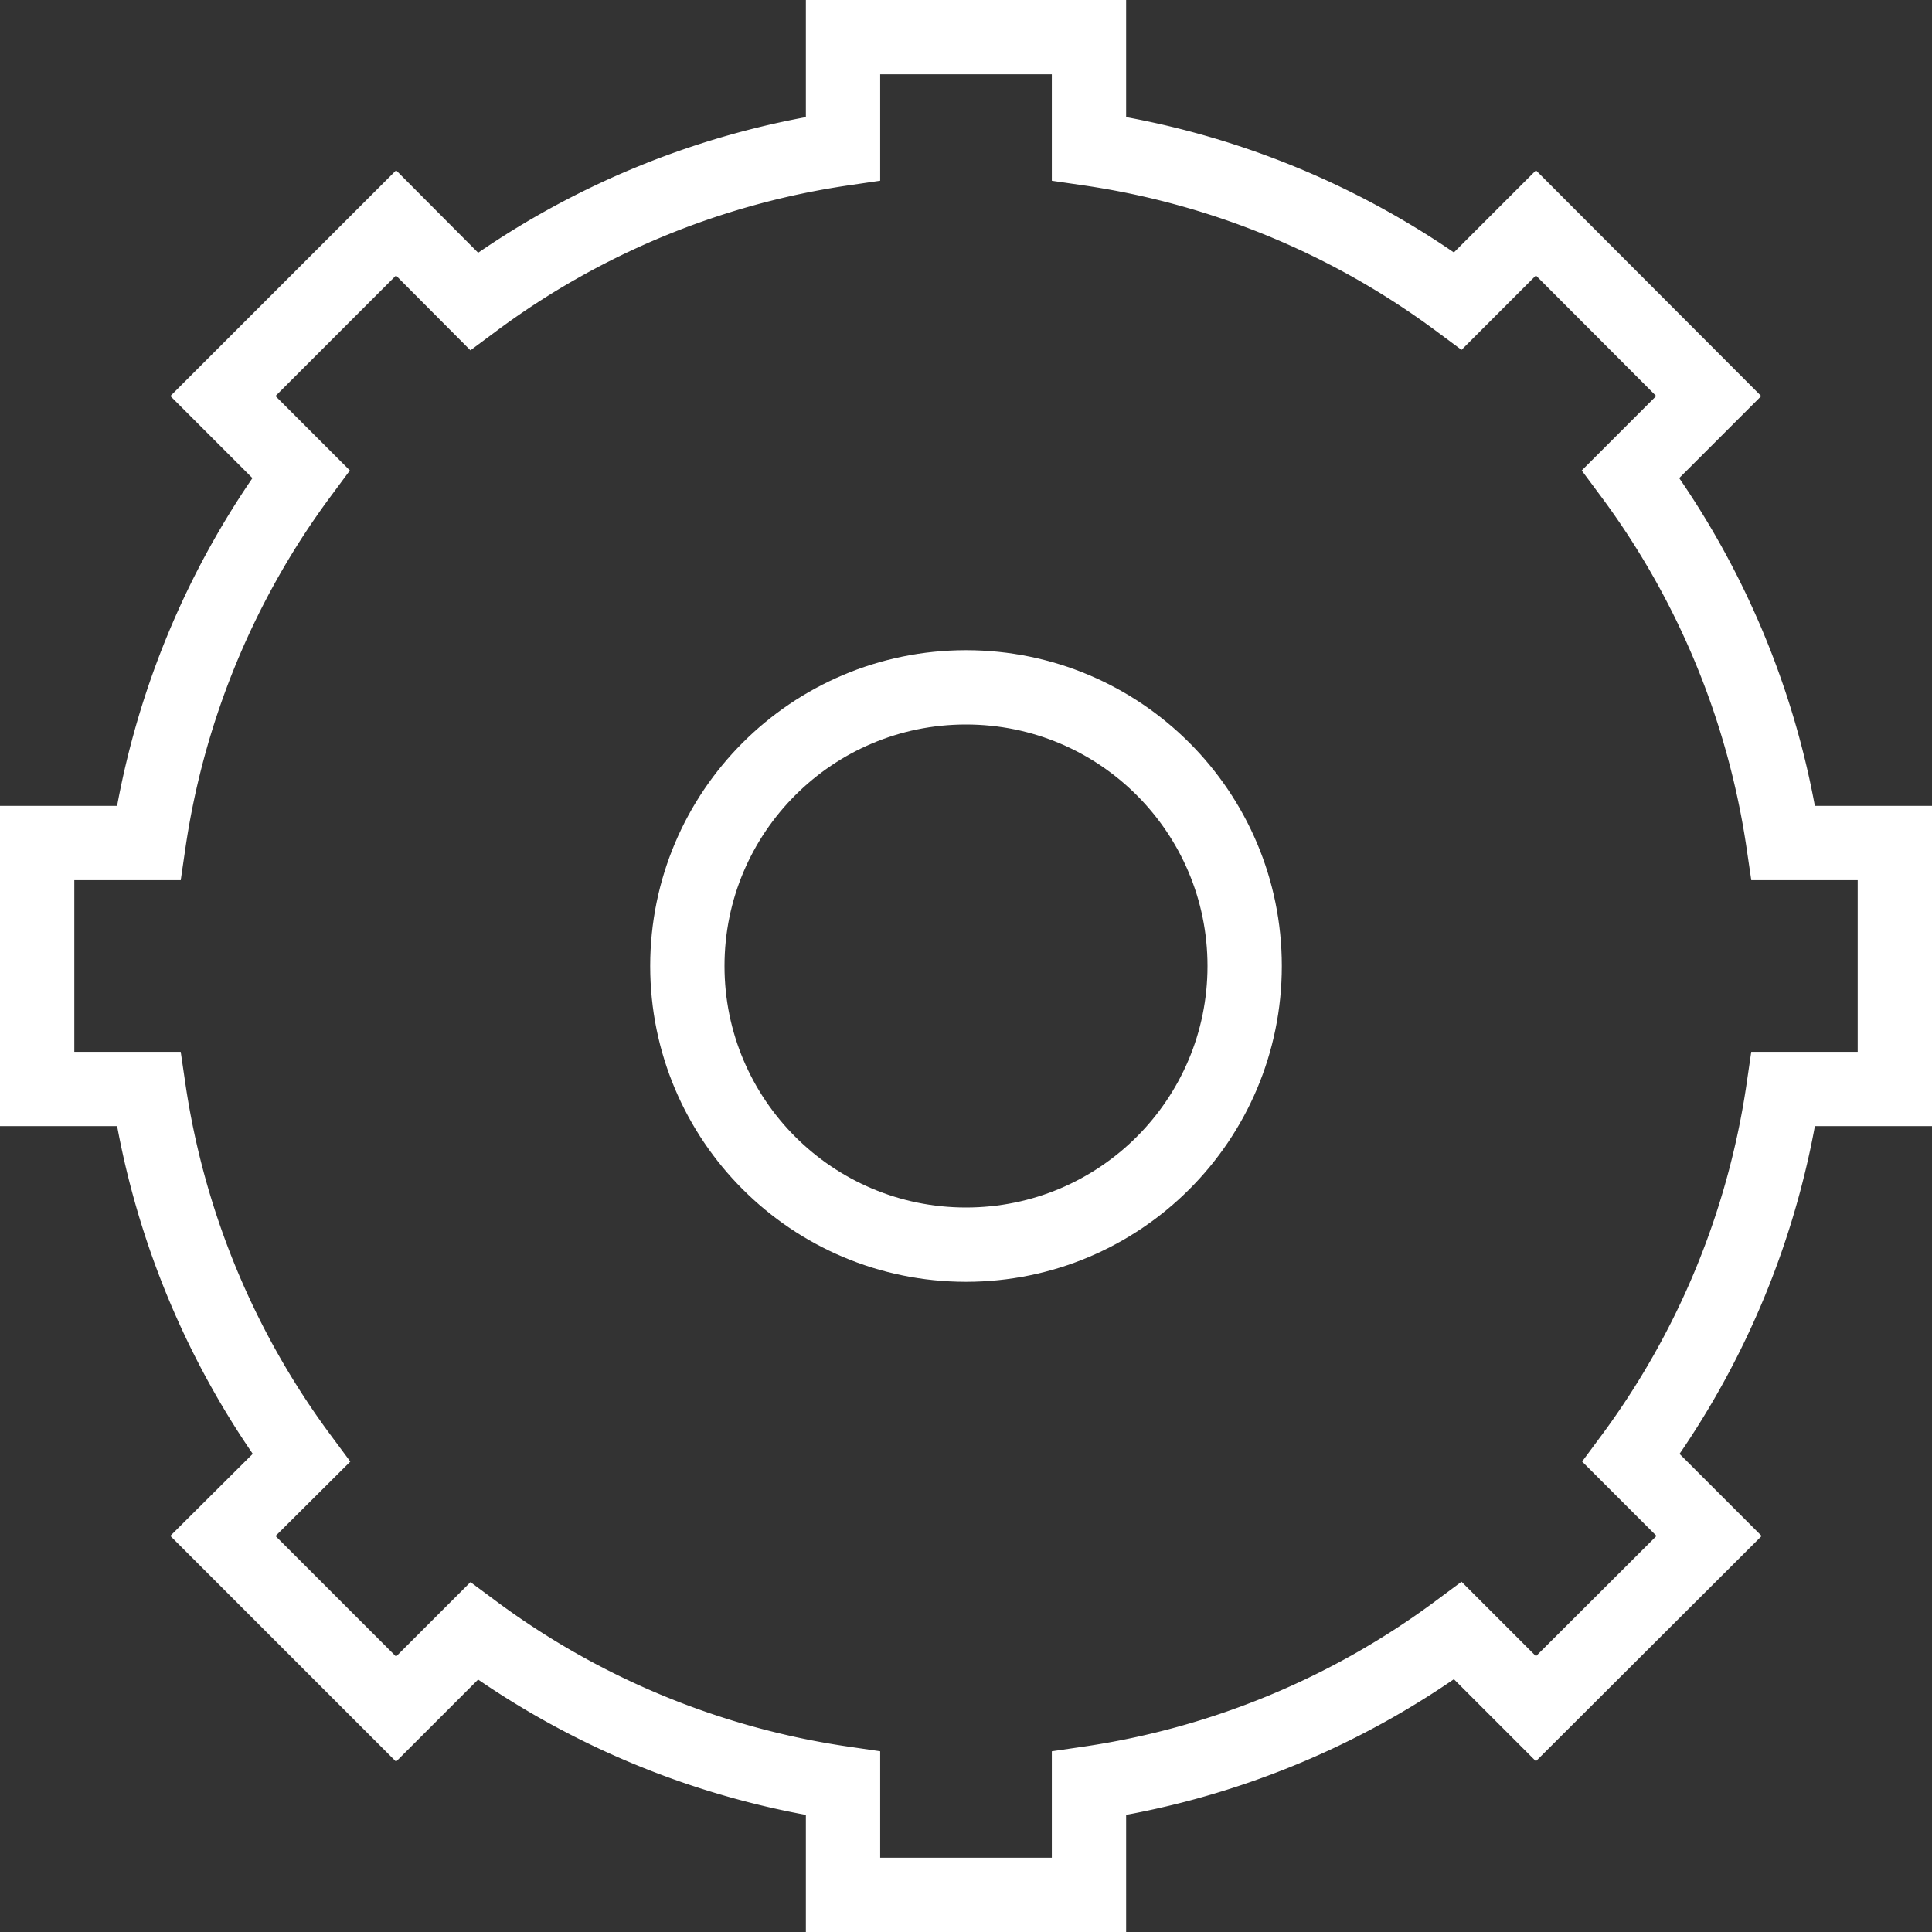 <svg xmlns="http://www.w3.org/2000/svg" viewBox="0 0 52 52"><rect x="0" y="0" width="52" height="52" fill="#333333" stroke="none"/><defs><style>.cls-1{fill:none;stroke:#fff;stroke-miterlimit:10;stroke-width:2px;}</style></defs><g id="Layer_2" data-name="Layer 2"><g id="Layer_1-2" data-name="Layer 1"><path class="cls-1" d="M51,29.31V22.69H48a22,22,0,0,0-4.11-9.93l2.1-2.1L41.34,6l-2.1,2.1A22,22,0,0,0,29.31,4V1H22.69V4a22,22,0,0,0-9.93,4.11L10.66,6,6,10.66l2.1,2.1A22,22,0,0,0,4,22.69H1v6.62H4a22,22,0,0,0,4.11,9.93L6,41.34,10.66,46l2.1-2.1A22,22,0,0,0,22.69,48v3h6.62V48a22,22,0,0,0,9.93-4.11l2.1,2.1L46,41.34l-2.1-2.1A22,22,0,0,0,48,29.31Z"/><circle class="cls-1" cx="26" cy="26" r="7.5"/></g></g></svg>
